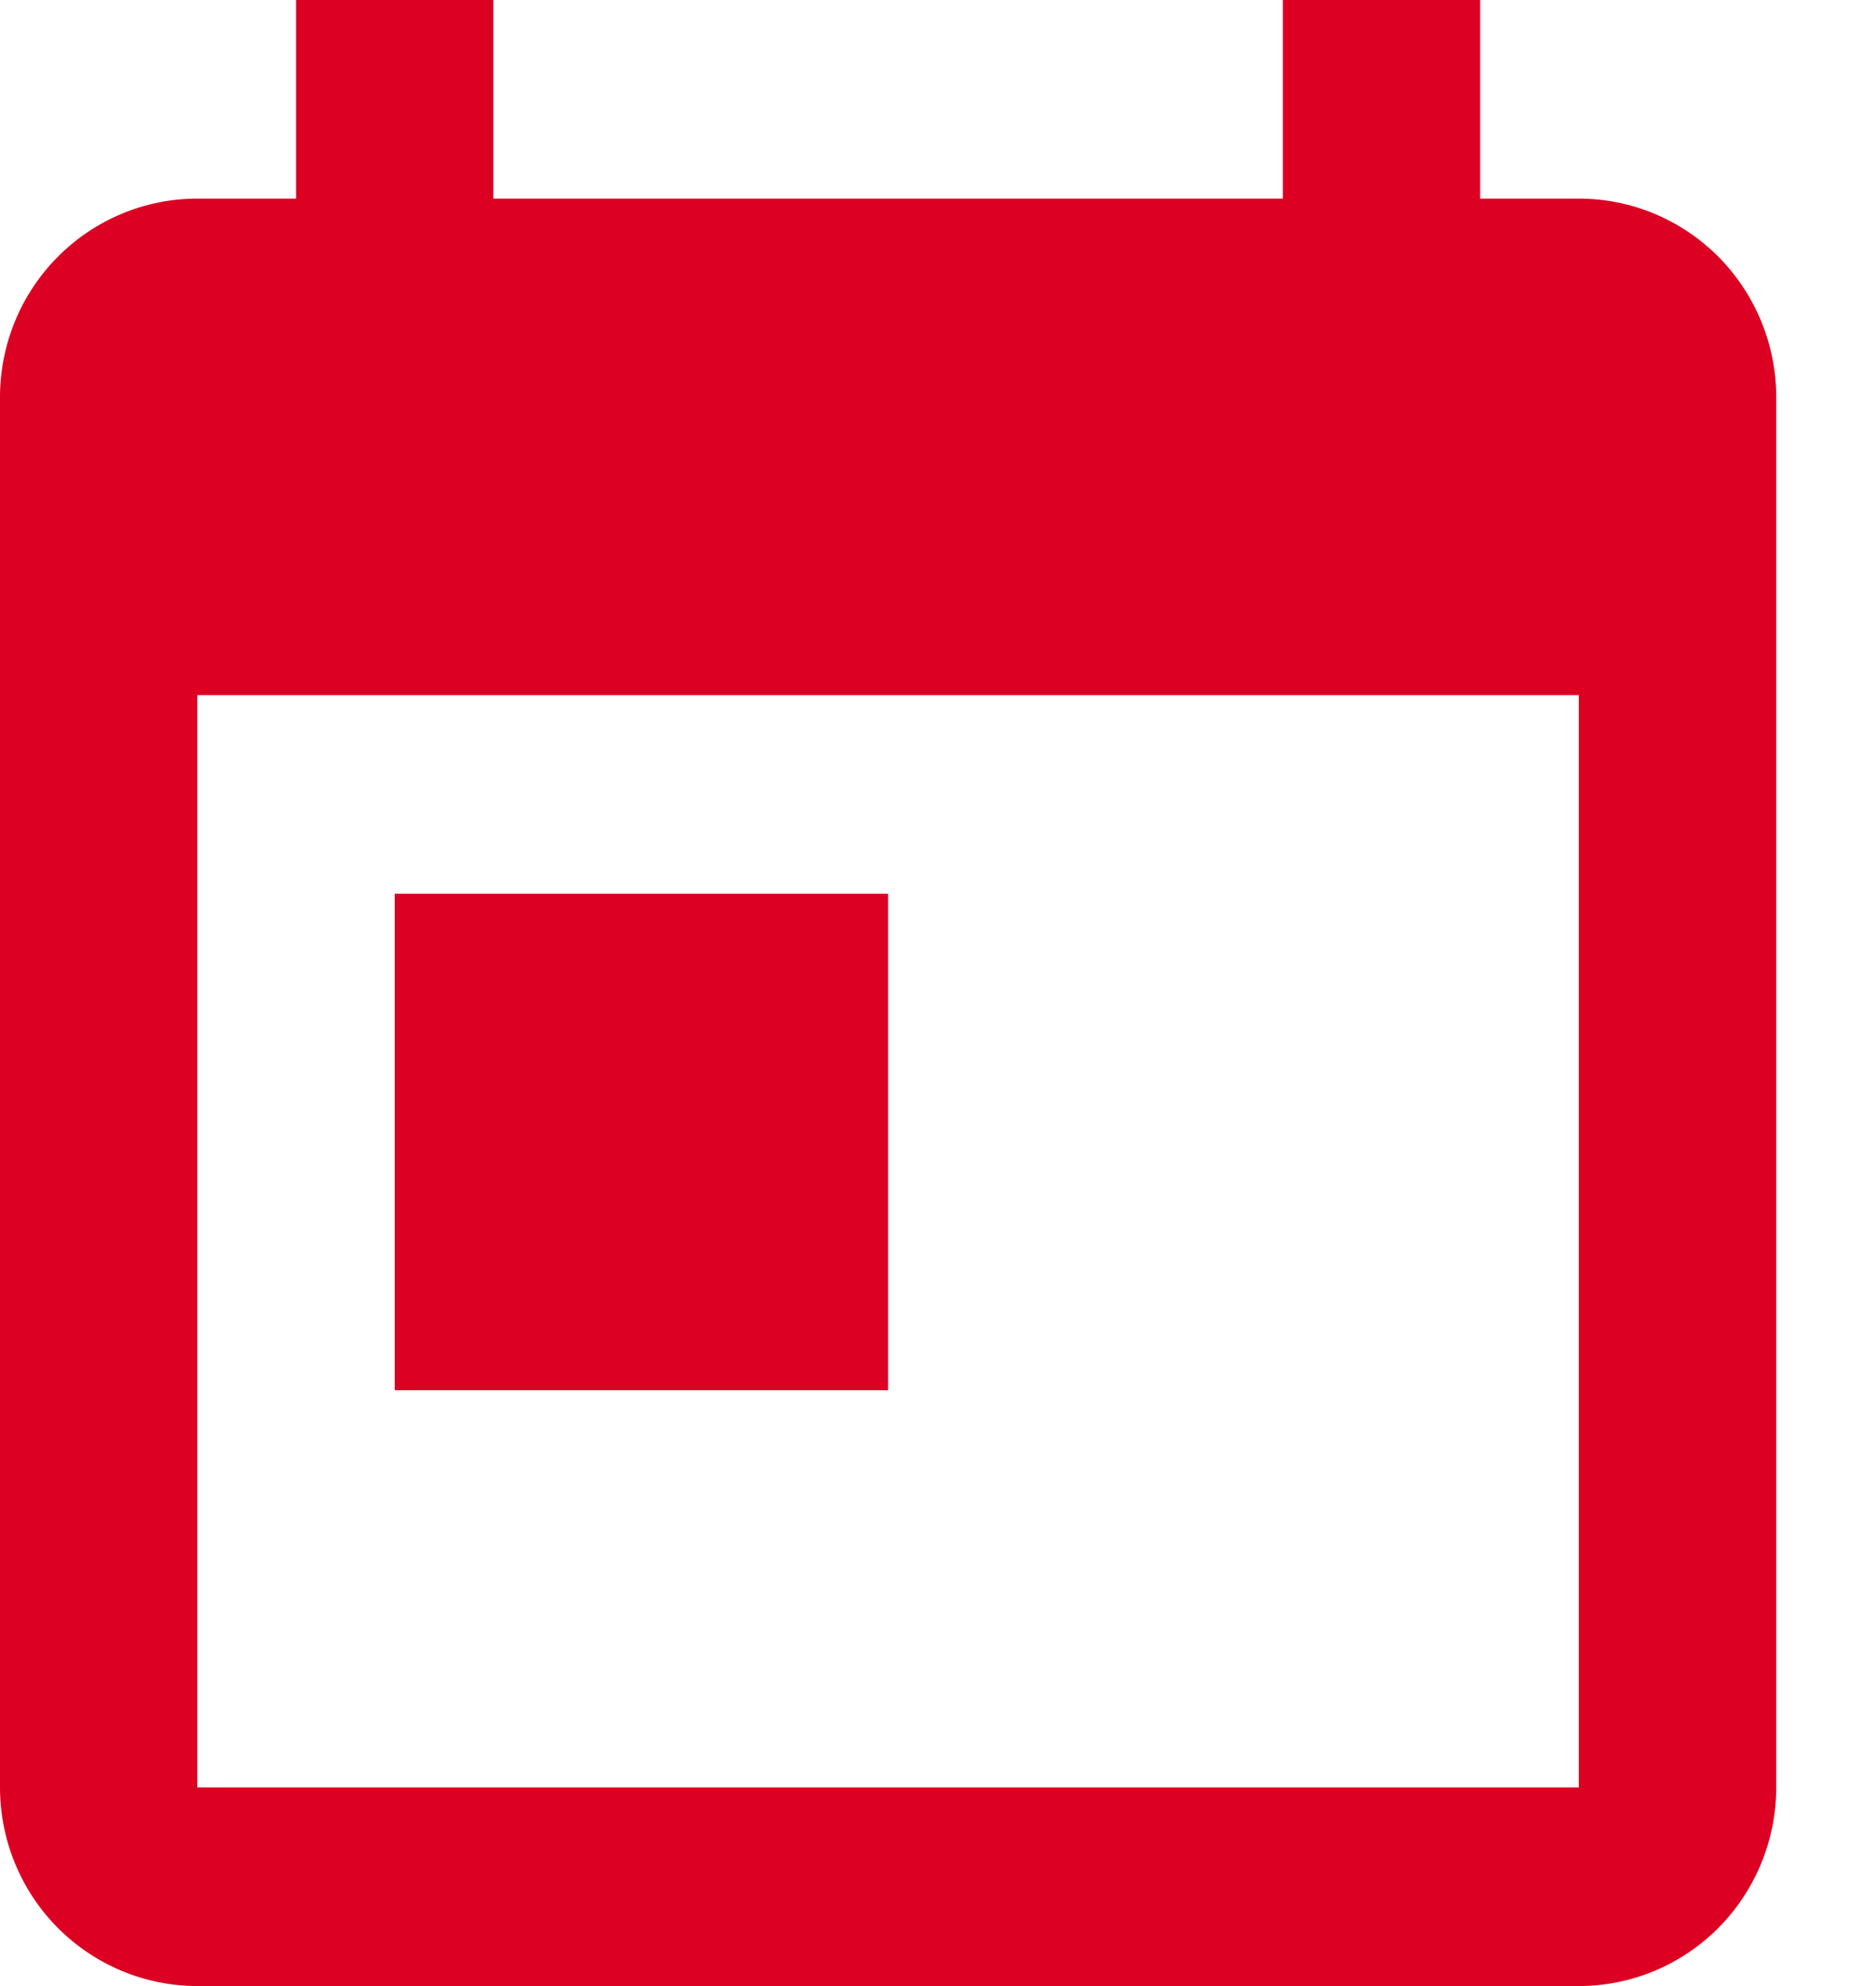 <svg width="17" height="18" viewBox="0 0 17 18" fill="none" xmlns="http://www.w3.org/2000/svg">
<path d="M3.577 8.1H8.048V12.6H3.577M14.307 16.2H1.788V6.3H14.307M14.307 1.8H13.413V0H11.625V1.8H4.471V0H2.683V1.8H1.788C1.314 1.8 0.859 1.99 0.524 2.327C0.188 2.665 0 3.123 0 3.6V16.2C0 16.677 0.188 17.135 0.524 17.473C0.859 17.81 1.314 18 1.788 18H14.307C14.782 18 15.236 17.81 15.572 17.473C15.907 17.135 16.096 16.677 16.096 16.2V3.6C16.096 3.123 15.907 2.665 15.572 2.327C15.236 1.99 14.782 1.8 14.307 1.8Z" fill="#DC0022"/>
</svg>
